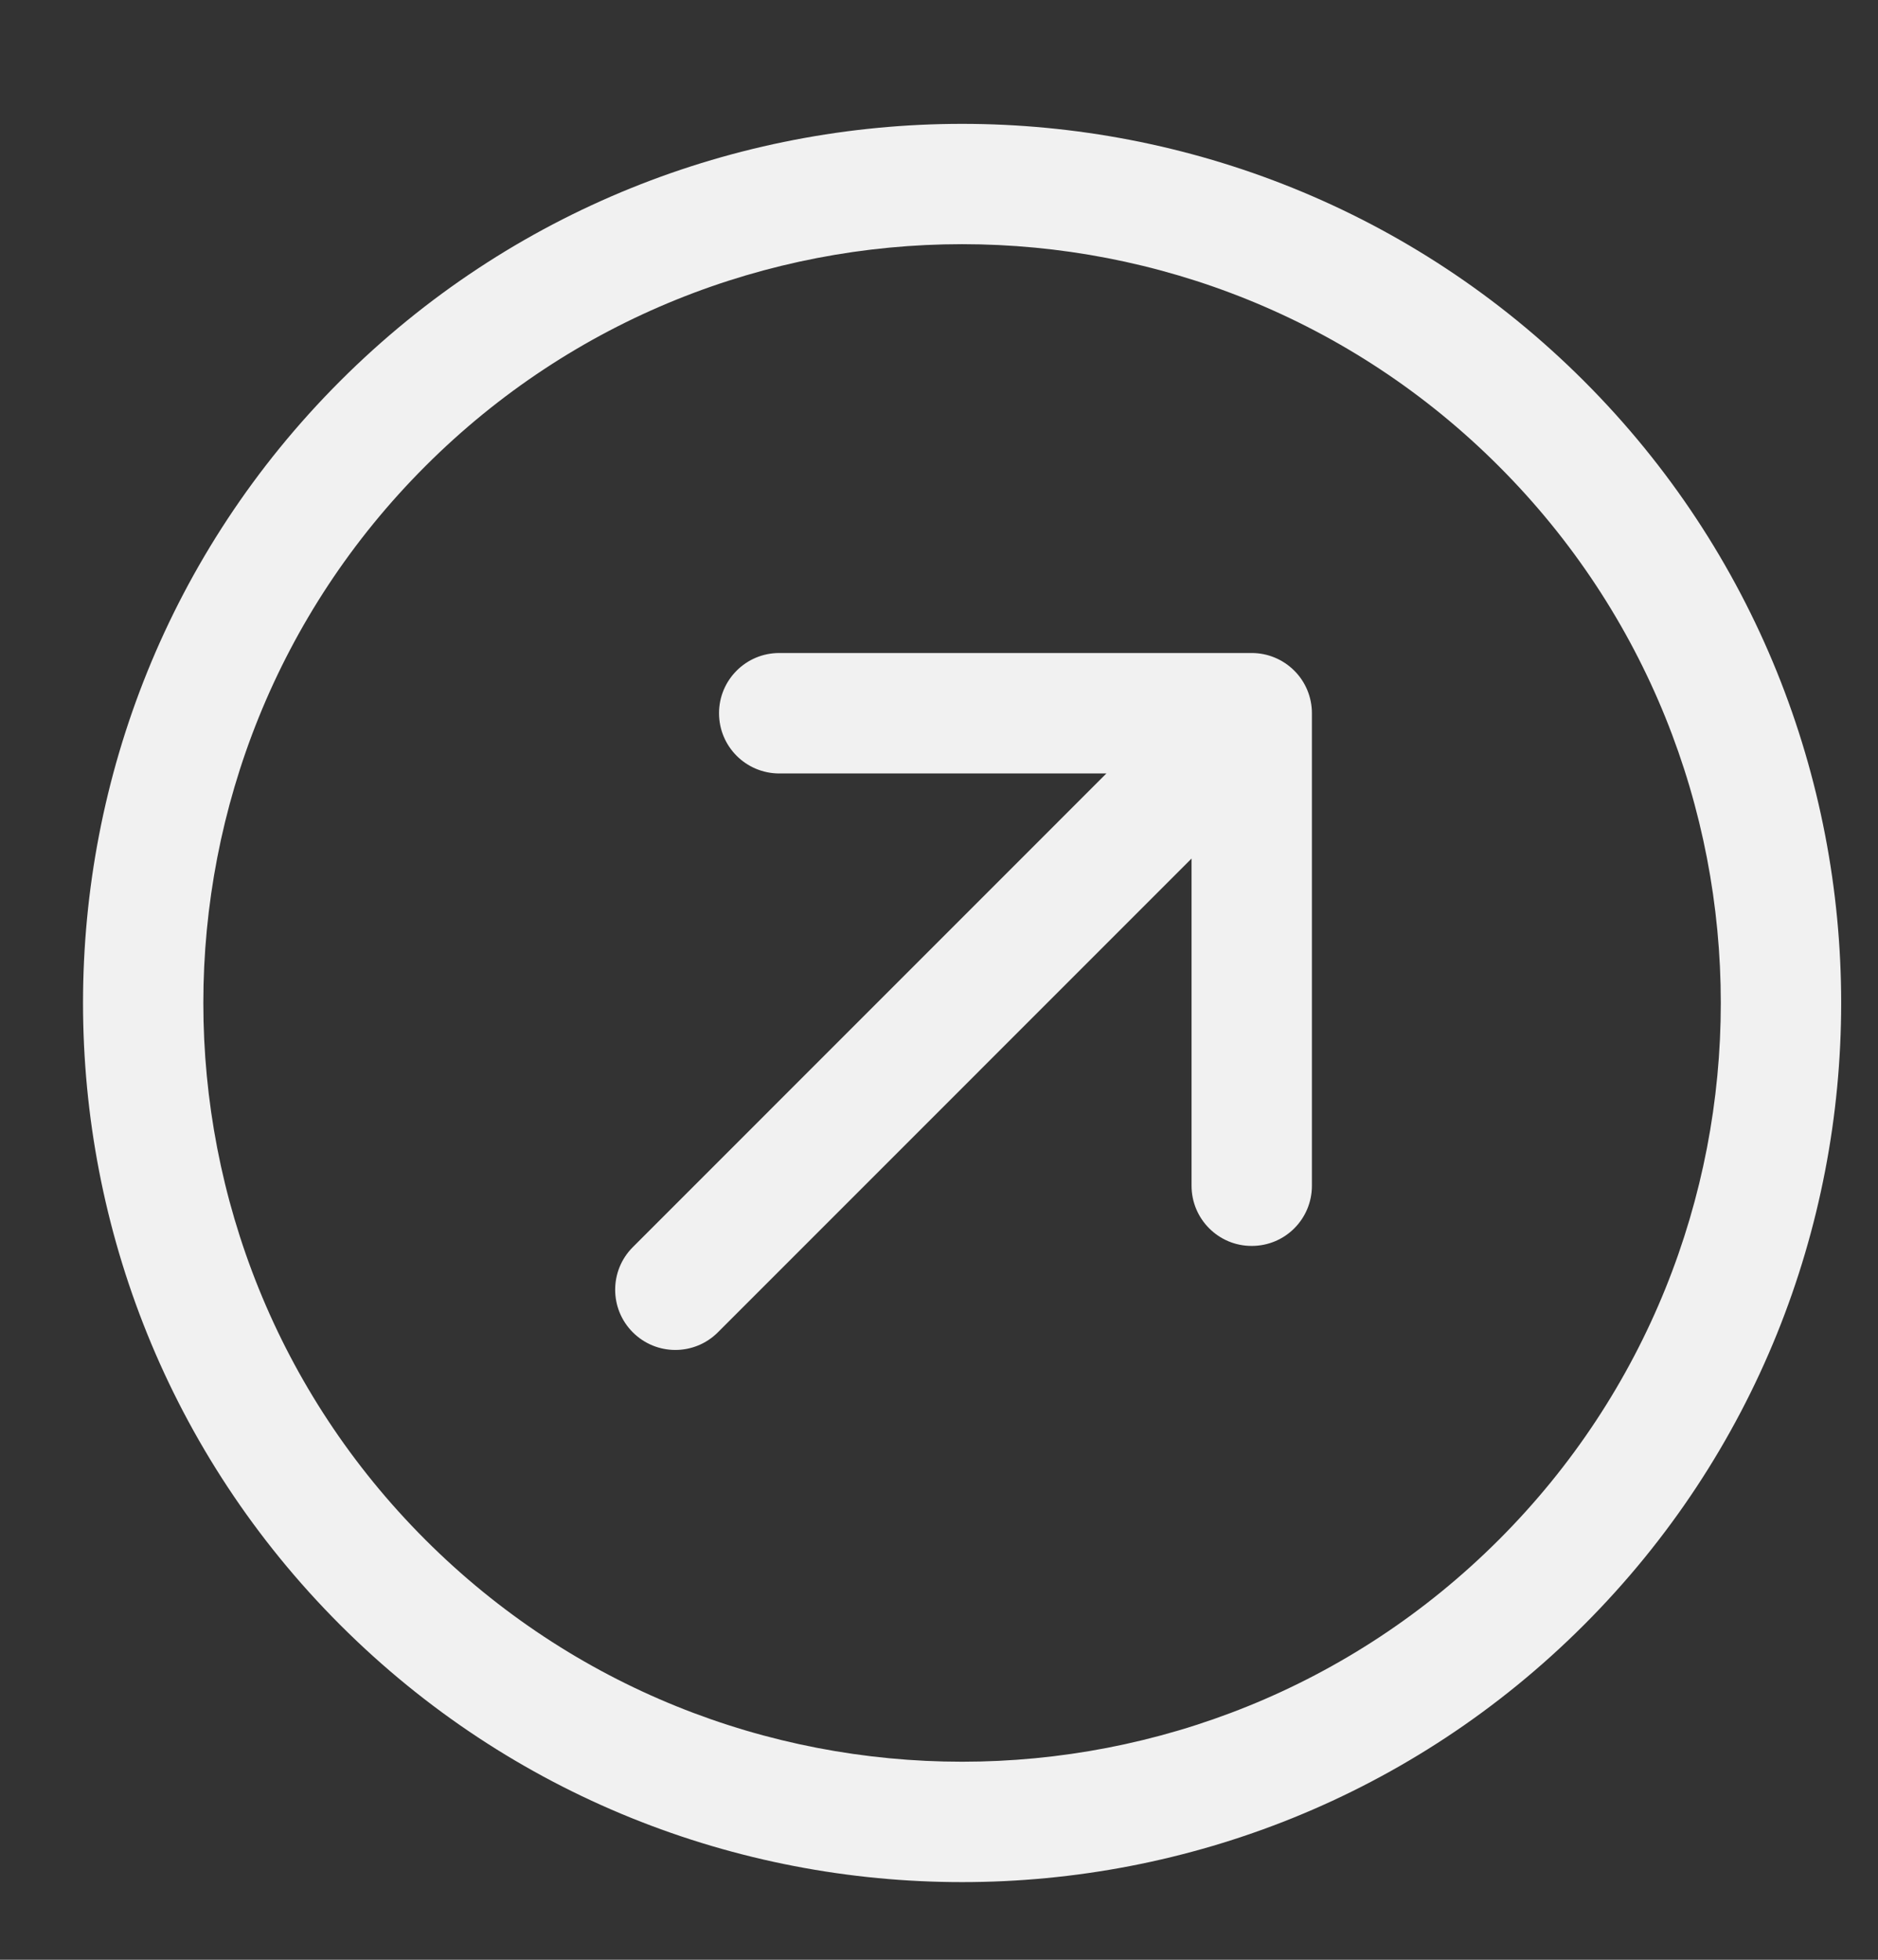 <svg width="23" height="24" viewBox="0 0 23 24" fill="none" xmlns="http://www.w3.org/2000/svg">
<rect x="0" y="0" width="23" height="24" fill="#333333" stroke="none"/>
<path d="M4.166 4.666C-0.033 8.866 -0.033 15.699 4.166 19.899C8.366 24.099 15.2 24.099 19.399 19.899C23.599 15.699 23.599 8.866 19.399 4.666C15.199 0.467 8.366 0.467 4.166 4.666ZM18.357 18.856C14.732 22.481 8.834 22.481 5.209 18.856C1.584 15.232 1.584 9.334 5.209 5.709C8.834 2.084 14.732 2.084 18.356 5.709C21.981 9.334 21.981 15.232 18.357 18.856Z" fill="#F1F1F1"/>
<path d="M9.543 7.997C9.136 7.997 8.806 8.327 8.806 8.734C8.806 9.142 9.136 9.472 9.544 9.472L13.55 9.472L7.75 15.273C7.462 15.561 7.462 16.028 7.75 16.316C8.038 16.604 8.504 16.604 8.792 16.316L14.593 10.514L14.593 14.521C14.593 14.928 14.923 15.259 15.33 15.258C15.534 15.258 15.718 15.176 15.851 15.043C15.985 14.909 16.067 14.725 16.067 14.521L16.067 8.734C16.067 8.539 15.99 8.351 15.851 8.213C15.713 8.075 15.526 7.997 15.33 7.997L9.543 7.997Z" fill="#F1F1F1"/>
</svg>
